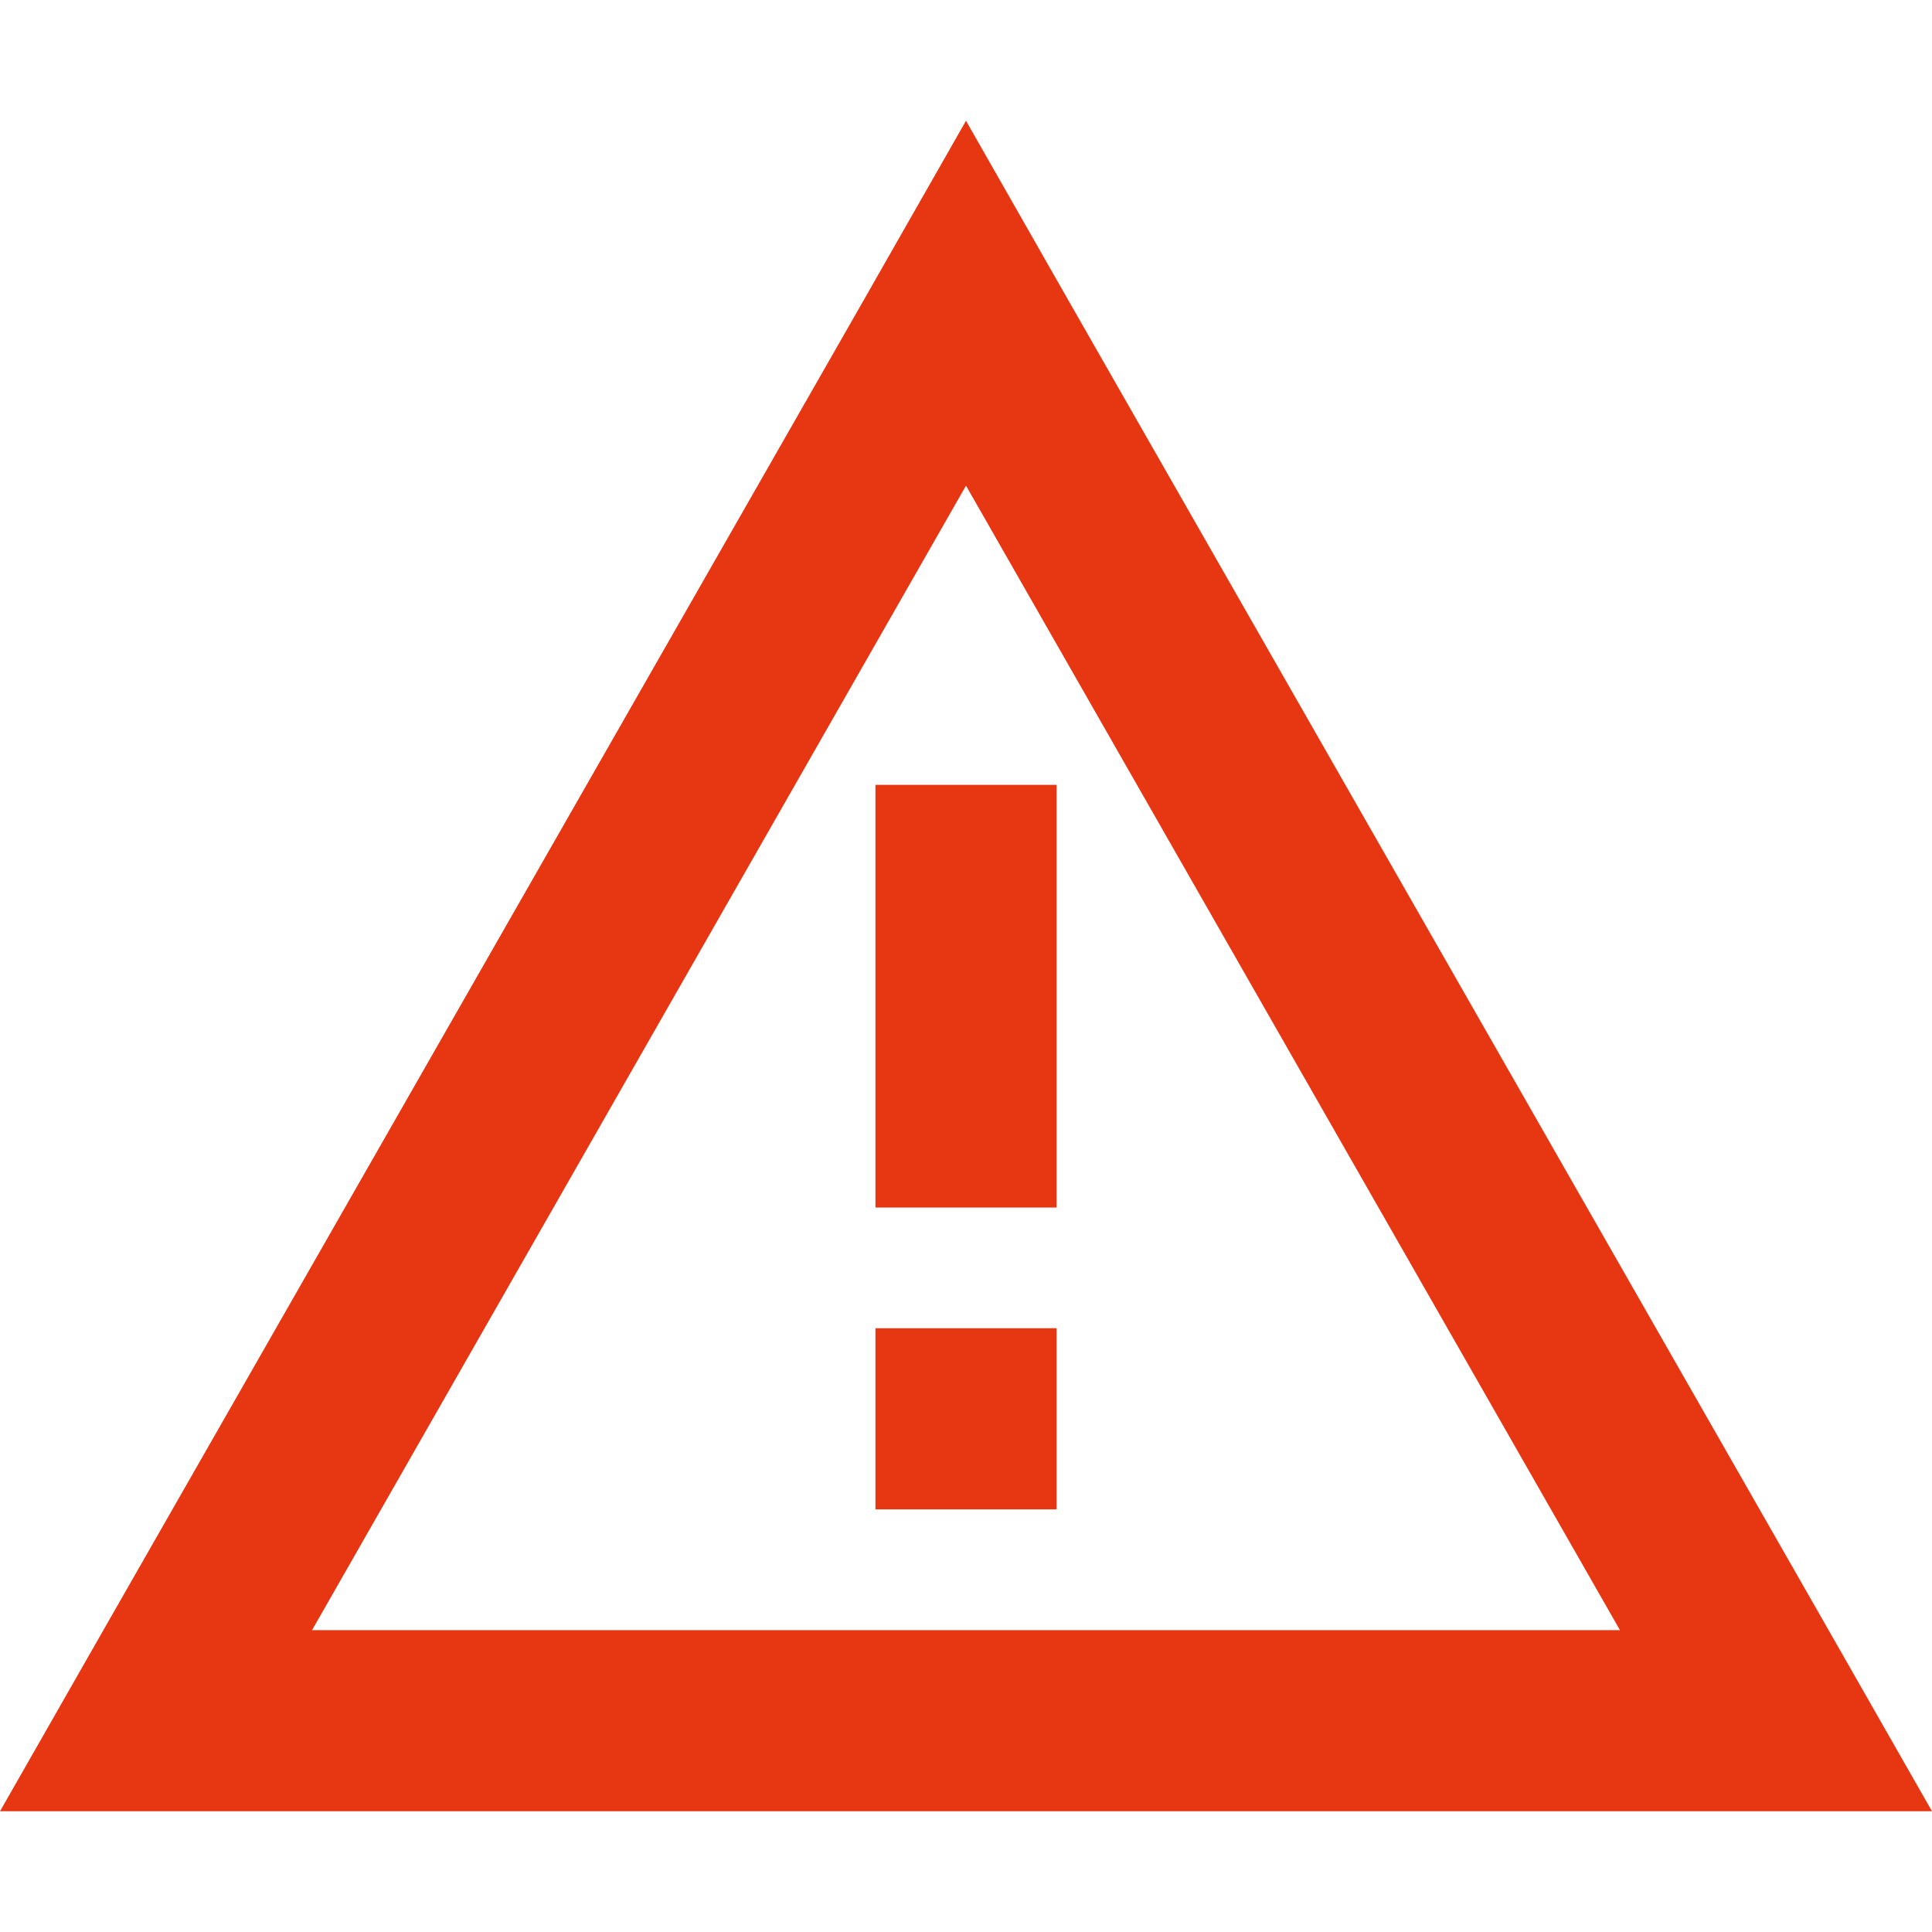 <svg width="48" height="48" viewBox="0 0 48 48" fill="none" xmlns="http://www.w3.org/2000/svg">
<path d="M2.569 40.5L0 45H5.184H42.816H48L45.431 40.5L26.587 7.537L24 3L21.413 7.537L2.569 40.5ZM40.247 40.5H7.753L24 12.066L40.247 40.5ZM21.75 27.75V30H26.25V27.75V19.5H21.75V27.75ZM26.25 37.5V33H21.75V37.5H26.25Z" fill="#E63712"/>
</svg>
